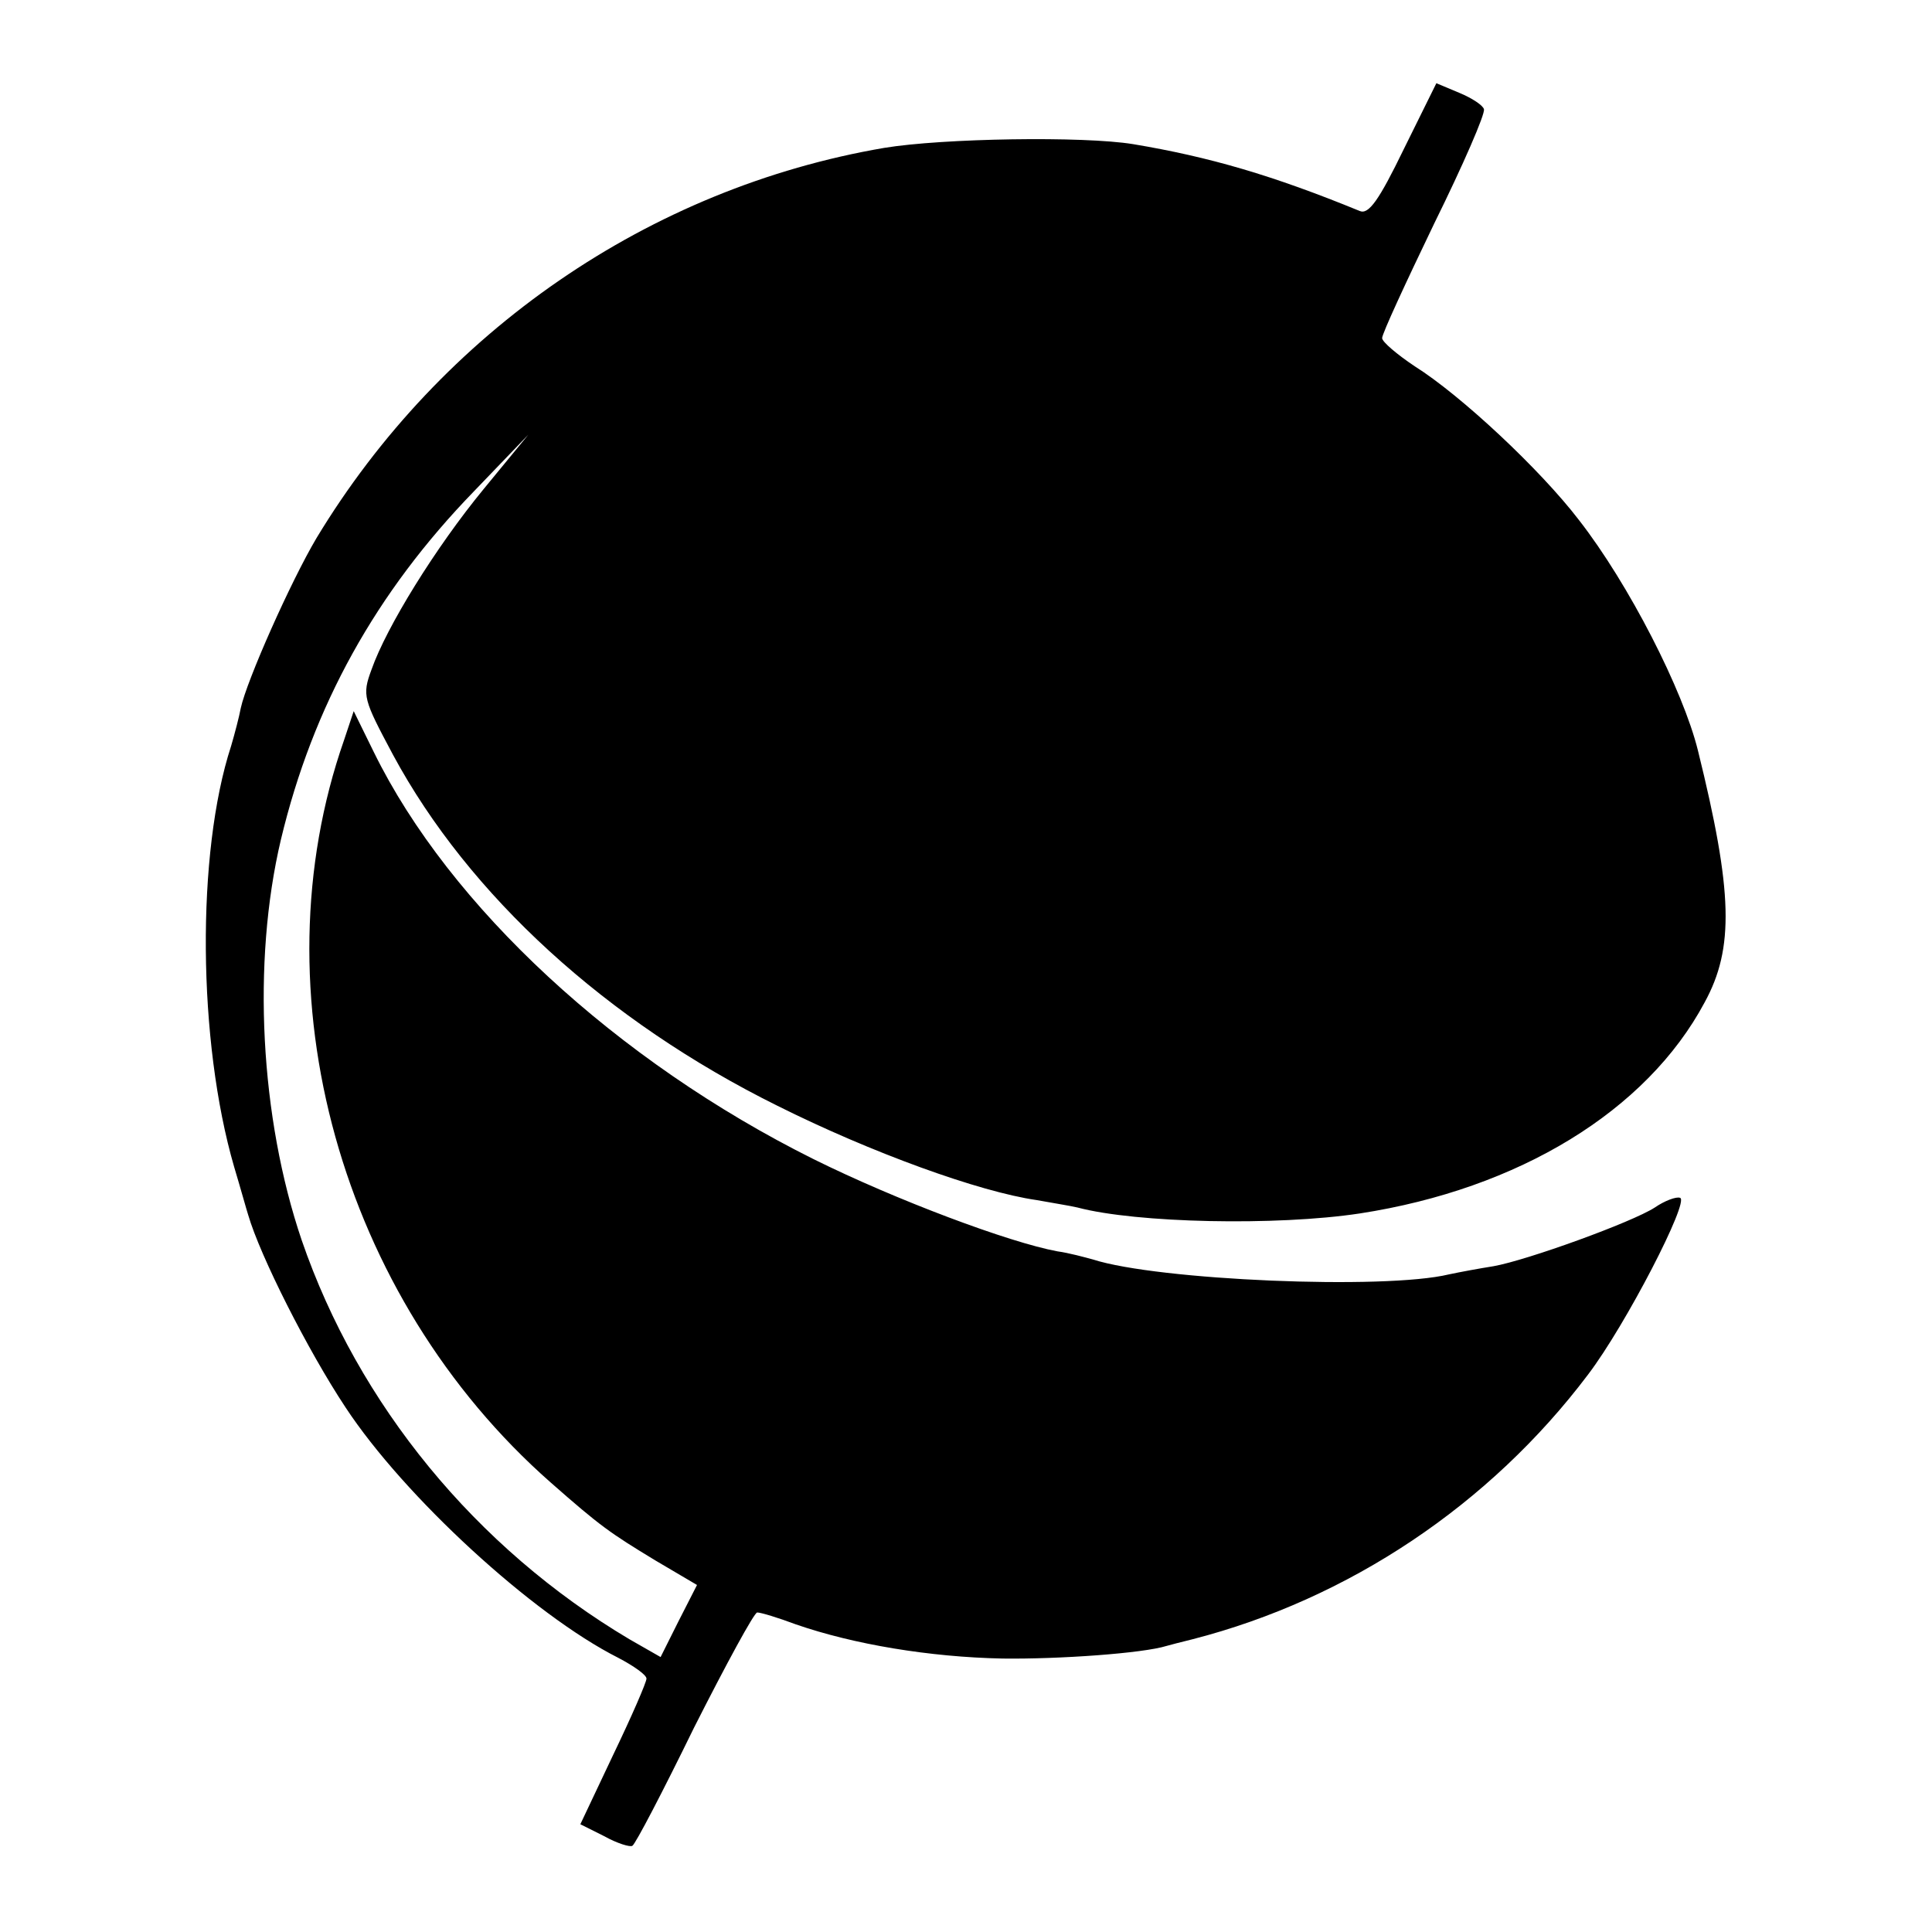 <?xml version="1.0" standalone="no"?>
<!DOCTYPE svg PUBLIC "-//W3C//DTD SVG 20010904//EN"
 "http://www.w3.org/TR/2001/REC-SVG-20010904/DTD/svg10.dtd">
<svg version="1.0" xmlns="http://www.w3.org/2000/svg"
 width="260pt" height="260pt" viewBox="0 0 260 260"
 preserveAspectRatio="xMidYMid meet">
<g transform="translate(0,260) scale(0.1,-0.1)"
fill="#000000" stroke="none">
<path d="M1889 2399 c-33 -68 -47 -88 -59 -83 -117 48 -203 73 -305 90 -67 11
-256 8 -335 -5 -316 -54 -596 -247 -764 -525 -35 -59 -94 -192 -102 -229 -2
-11 -8 -34 -13 -51 -47 -144 -45 -397 4 -566 9 -30 17 -59 19 -65 16 -55 80
-182 131 -259 79 -120 252 -279 367 -337 21 -11 38 -23 38 -28 0 -5 -20 -51
-45 -103 l-44 -93 32 -16 c18 -10 35 -15 38 -13 4 2 41 73 83 159 43 85 81
155 85 155 5 0 28 -7 52 -16 78 -27 180 -44 278 -46 76 -1 189 7 221 17 3 1
19 5 35 9 210 54 400 181 532 356 51 67 137 234 124 238 -5 2 -21 -4 -34 -13
-31 -20 -172 -71 -217 -79 -19 -3 -46 -8 -60 -11 -87 -21 -392 -8 -479 20 -11
3 -33 9 -48 11 -65 12 -217 69 -328 124 -265 132 -490 340 -592 548 l-27 55
-13 -39 c-119 -340 -5 -750 278 -999 67 -59 80 -68 141 -105 l56 -33 -25 -49
-24 -48 -42 24 c-207 123 -365 316 -441 537 -56 165 -67 374 -28 539 43 180
128 333 260 469 l73 76 -60 -73 c-65 -79 -131 -186 -151 -243 -13 -35 -11 -40
29 -115 102 -189 287 -358 517 -472 126 -63 272 -116 349 -127 22 -4 47 -8 55
-10 79 -21 268 -25 380 -8 214 33 386 138 464 284 40 73 38 149 -9 339 -20 81
-93 224 -160 310 -52 68 -159 168 -221 207 -24 16 -44 33 -44 38 0 6 32 75 70
154 39 79 69 148 67 154 -1 5 -16 15 -33 22 l-31 13 -44 -89z"/>
</g>
</svg>
